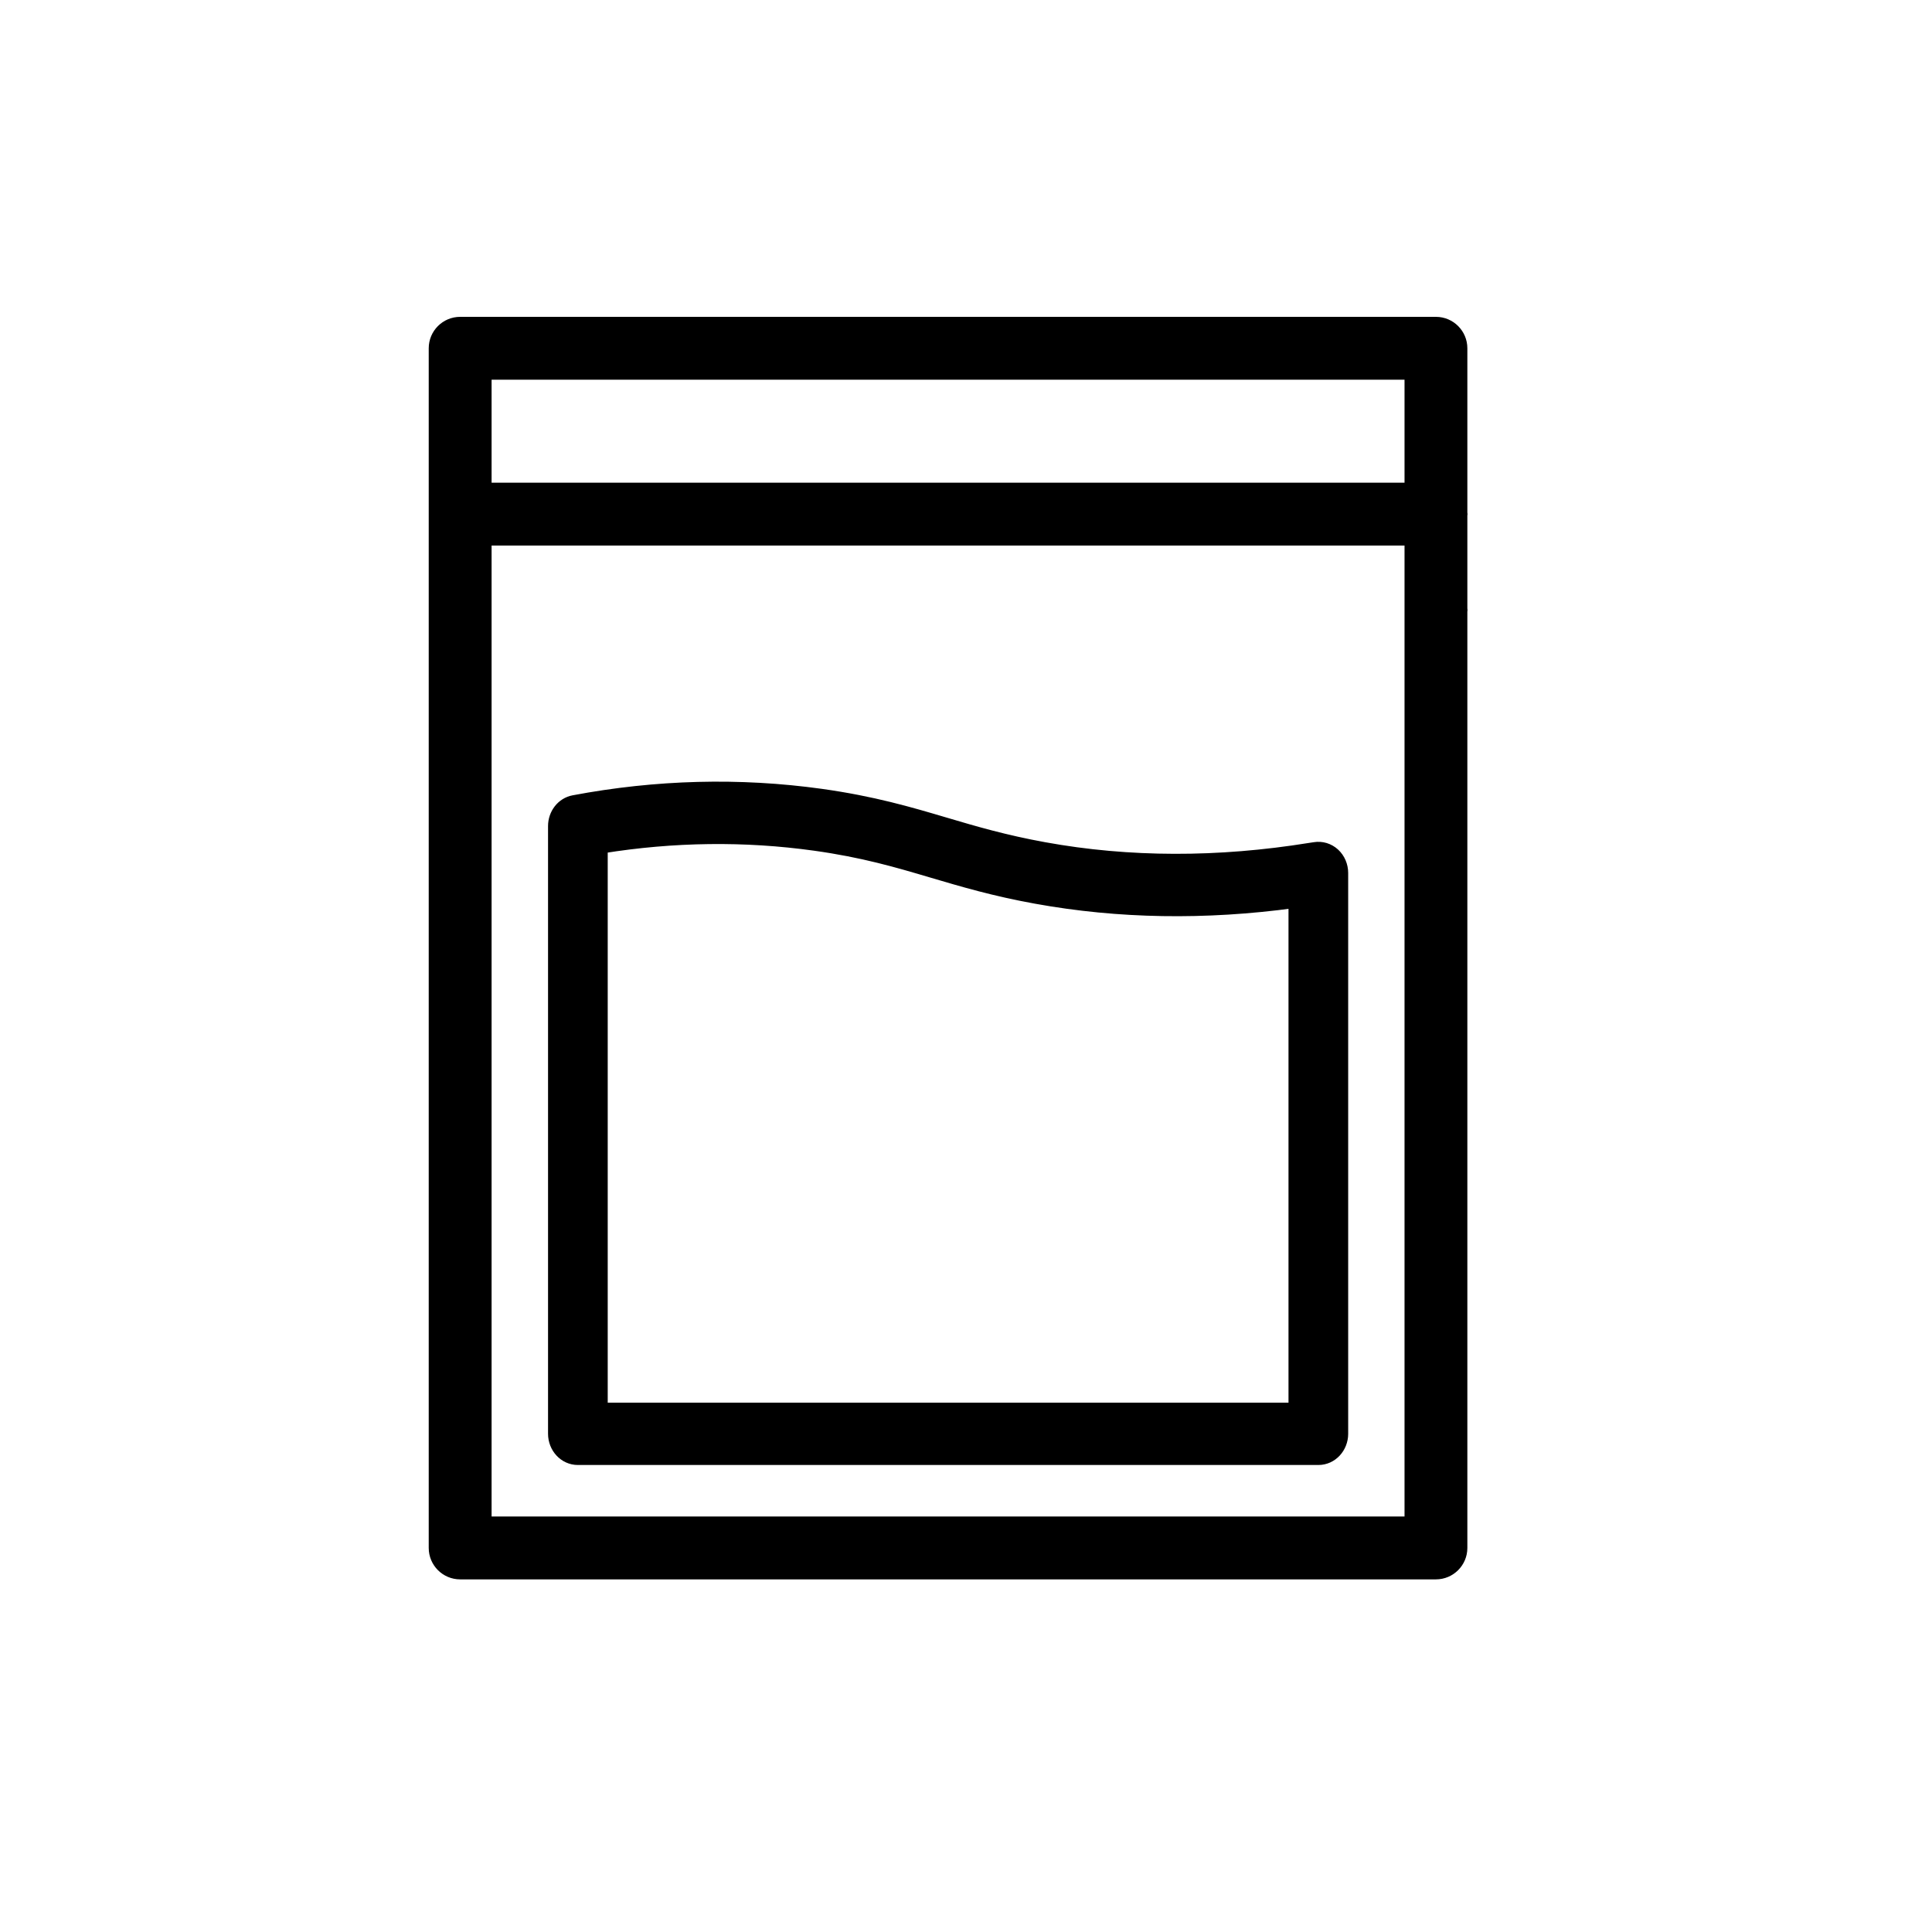 <?xml version="1.0" encoding="UTF-8"?>
<svg xmlns="http://www.w3.org/2000/svg" width="54" height="54" viewBox="0 0 54 54" fill="none">
  <path d="M40.135 9.006C40.537 9.006 40.863 9.333 40.863 9.734V14.329C40.864 14.33 40.864 14.332 40.864 14.333C40.866 14.342 40.868 14.355 40.868 14.369C40.868 14.386 40.865 14.399 40.863 14.409V17.01C40.864 17.011 40.864 17.012 40.864 17.014C40.866 17.023 40.868 17.036 40.868 17.051C40.868 17.067 40.865 17.081 40.863 17.091V43.266C40.863 43.667 40.537 43.994 40.135 43.994H12.861C12.459 43.994 12.133 43.667 12.133 43.266V9.734C12.133 9.333 12.459 9.006 12.861 9.006H40.135ZM13.59 42.537H39.407V15.098H13.59V42.537ZM16.031 22.377C18.346 21.94 20.674 21.881 22.949 22.197C24.406 22.401 25.434 22.705 26.42 22.997C27.24 23.24 28.082 23.488 29.193 23.689C31.553 24.118 34.051 24.122 36.616 23.707L36.742 23.688C36.946 23.655 37.145 23.717 37.297 23.855C37.448 23.994 37.532 24.193 37.532 24.4V40.075C37.532 40.464 37.236 40.797 36.849 40.797H16.152C15.765 40.797 15.468 40.464 15.468 40.075V23.088C15.468 22.746 15.698 22.44 16.031 22.377ZM22.77 23.628C20.82 23.356 18.826 23.381 16.836 23.701V39.355H36.164V25.232C33.685 25.569 31.266 25.53 28.961 25.112C27.779 24.899 26.896 24.636 26.05 24.386C25.058 24.092 24.128 23.818 22.77 23.628ZM13.59 13.642H39.407V10.463H13.59V13.642Z" fill="black" stroke="black" stroke-width="0.3"></path>
</svg>
